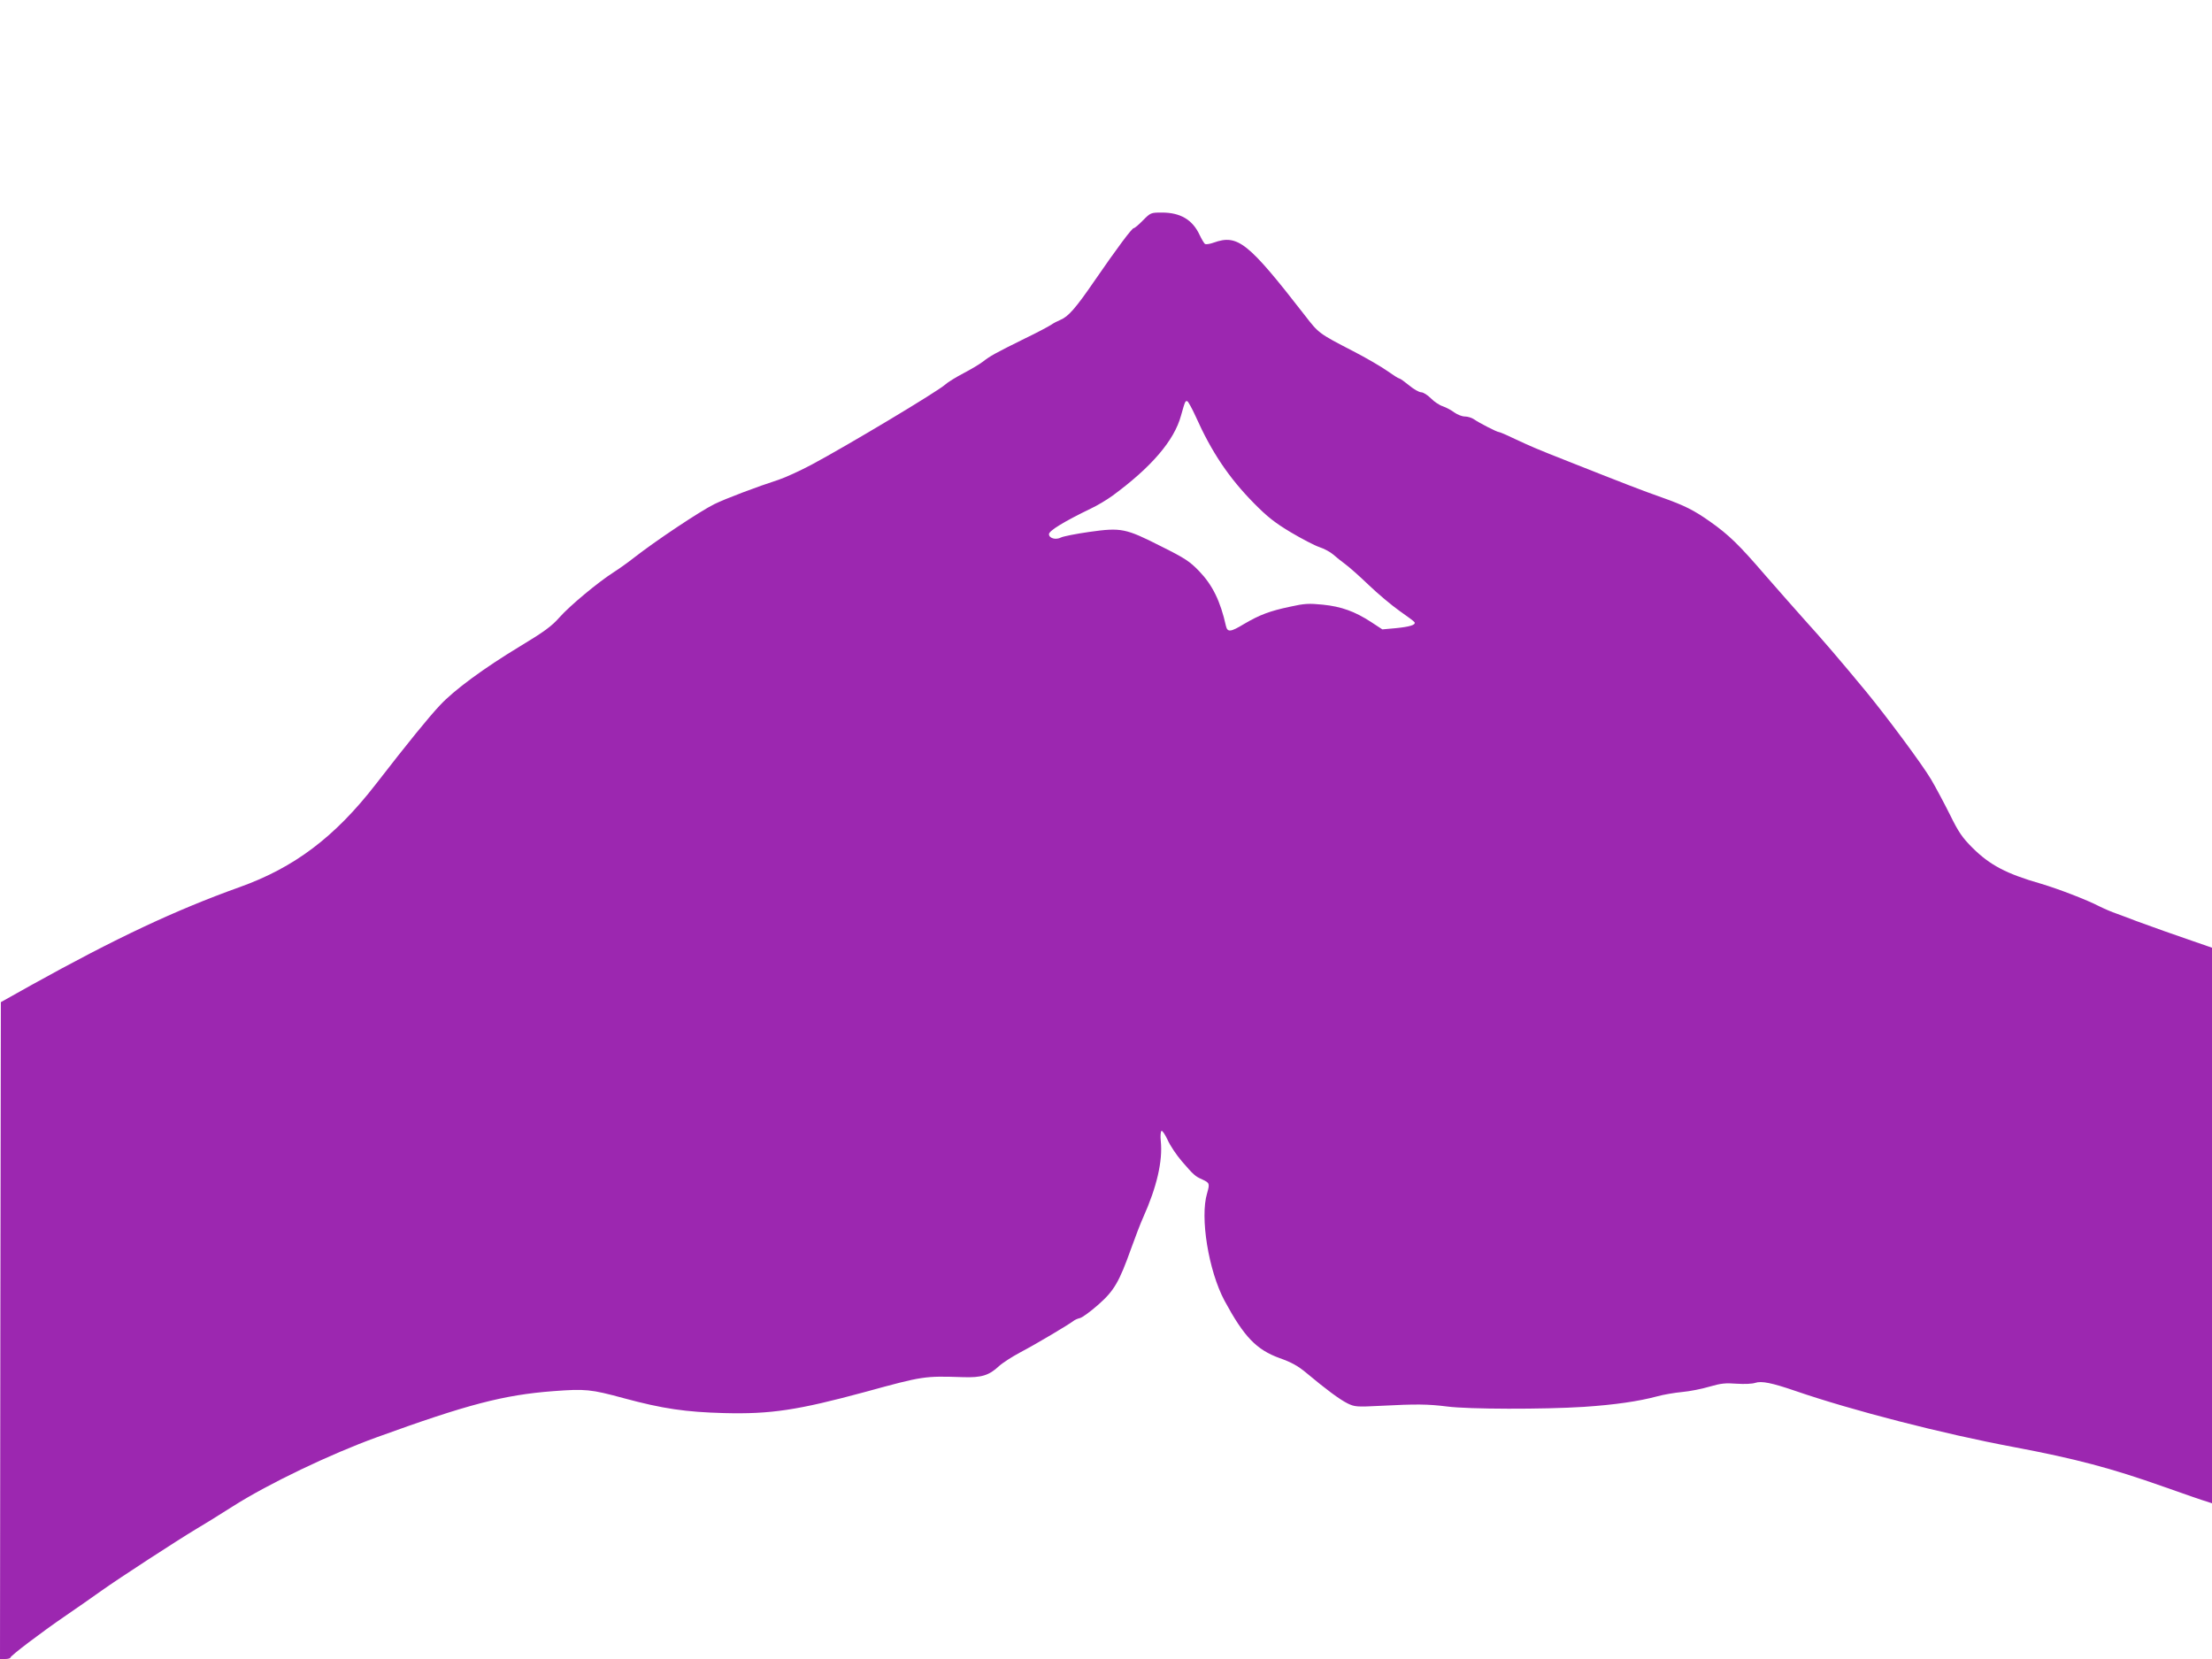 <?xml version="1.0" standalone="no"?>
<!DOCTYPE svg PUBLIC "-//W3C//DTD SVG 20010904//EN"
 "http://www.w3.org/TR/2001/REC-SVG-20010904/DTD/svg10.dtd">
<svg version="1.0" xmlns="http://www.w3.org/2000/svg"
 width="1280pt" height="960pt" viewBox="0 0 1280 960"
 preserveAspectRatio="xMidYMid meet">
<g transform="translate(0,960) scale(0.1,-0.1)"
fill="#9c27b0" stroke="none">
<path d="M6614 8325 c-24 -25 -48 -45 -53 -45 -11 0 -96 -114 -231 -310 -105
-153 -149 -203 -194 -221 -17 -7 -42 -20 -56 -30 -14 -9 -81 -45 -150 -78
-176 -87 -200 -101 -240 -132 -19 -15 -71 -46 -115 -69 -44 -23 -91 -52 -105
-65 -42 -39 -568 -354 -774 -464 -66 -35 -151 -74 -190 -87 -124 -40 -309
-110 -372 -141 -83 -41 -340 -212 -469 -313 -33 -26 -85 -63 -115 -82 -89 -57
-253 -193 -313 -261 -44 -50 -87 -82 -228 -167 -207 -125 -383 -254 -464 -342
-64 -68 -179 -209 -372 -458 -236 -304 -471 -481 -788 -594 -371 -133 -715
-295 -1205 -567 l-175 -98 -3 -1900 -2 -1901 30 0 c16 0 30 4 30 8 0 10 177
145 322 244 58 40 151 104 205 143 101 72 441 293 548 357 33 19 130 79 215
133 203 129 562 301 830 398 524 190 733 245 1022 267 185 14 217 11 408 -41
226 -61 358 -80 580 -86 269 -7 427 17 815 122 339 93 344 93 565 86 109 -4
153 10 210 63 19 18 76 55 125 81 95 50 279 160 305 180 8 7 26 15 40 18 14 4
61 38 105 77 92 81 121 131 190 324 24 67 55 148 70 181 79 176 114 327 102
442 -3 29 -1 55 4 59 5 3 21 -21 36 -53 14 -32 51 -87 82 -123 68 -79 77 -87
118 -105 43 -20 44 -24 28 -80 -42 -139 8 -448 101 -622 113 -209 184 -283
319 -332 68 -24 106 -45 155 -86 111 -93 193 -154 238 -176 41 -20 53 -21 190
-14 210 11 274 10 387 -4 123 -16 555 -17 790 -2 179 12 317 32 425 61 36 10
101 21 144 25 44 4 115 18 158 31 66 19 92 22 157 17 46 -3 91 -1 108 5 36 12
96 0 230 -46 331 -114 856 -249 1268 -326 355 -67 560 -121 865 -229 124 -44
237 -83 253 -87 l27 -9 0 1608 0 1607 -107 37 c-108 37 -230 80 -333 118 -30
12 -79 30 -109 41 -30 10 -76 30 -102 43 -75 39 -243 103 -338 131 -202 58
-296 108 -397 208 -59 59 -81 91 -130 191 -33 66 -82 158 -109 204 -52 88
-258 365 -379 512 -147 178 -264 314 -349 407 -48 54 -152 171 -231 262 -154
179 -213 236 -321 312 -92 65 -147 93 -280 140 -111 39 -222 82 -545 210 -185
73 -203 81 -317 134 -39 19 -75 34 -80 34 -11 0 -116 54 -144 74 -13 9 -37 16
-53 16 -16 0 -43 11 -60 23 -17 13 -47 29 -67 36 -19 6 -51 27 -69 46 -19 19
-44 35 -56 35 -12 0 -44 18 -70 40 -27 22 -52 40 -57 40 -5 0 -36 20 -70 44
-34 24 -123 76 -197 114 -199 103 -199 103 -280 208 -328 422 -387 470 -527
420 -22 -8 -44 -11 -50 -8 -5 4 -20 28 -32 54 -41 87 -111 128 -217 128 -65 0
-66 -1 -110 -45z m305 -1135 c92 -206 192 -355 338 -503 76 -77 120 -112 212
-167 64 -38 139 -77 166 -86 28 -9 64 -29 80 -43 17 -15 48 -40 70 -56 22 -16
83 -70 135 -120 52 -50 132 -117 177 -149 46 -32 85 -61 88 -66 10 -16 -28
-27 -108 -35 l-78 -7 -64 42 c-95 62 -173 90 -280 101 -81 8 -106 7 -191 -12
-118 -25 -175 -47 -264 -99 -79 -48 -97 -50 -106 -12 -32 144 -78 237 -155
317 -54 56 -82 75 -221 144 -205 104 -230 109 -415 83 -78 -11 -151 -26 -163
-32 -30 -16 -70 -5 -70 19 0 20 89 74 242 148 37 17 93 51 125 74 226 166 358
320 397 464 24 85 25 87 37 83 5 -2 27 -42 48 -88z"/>
</g>
</svg>
